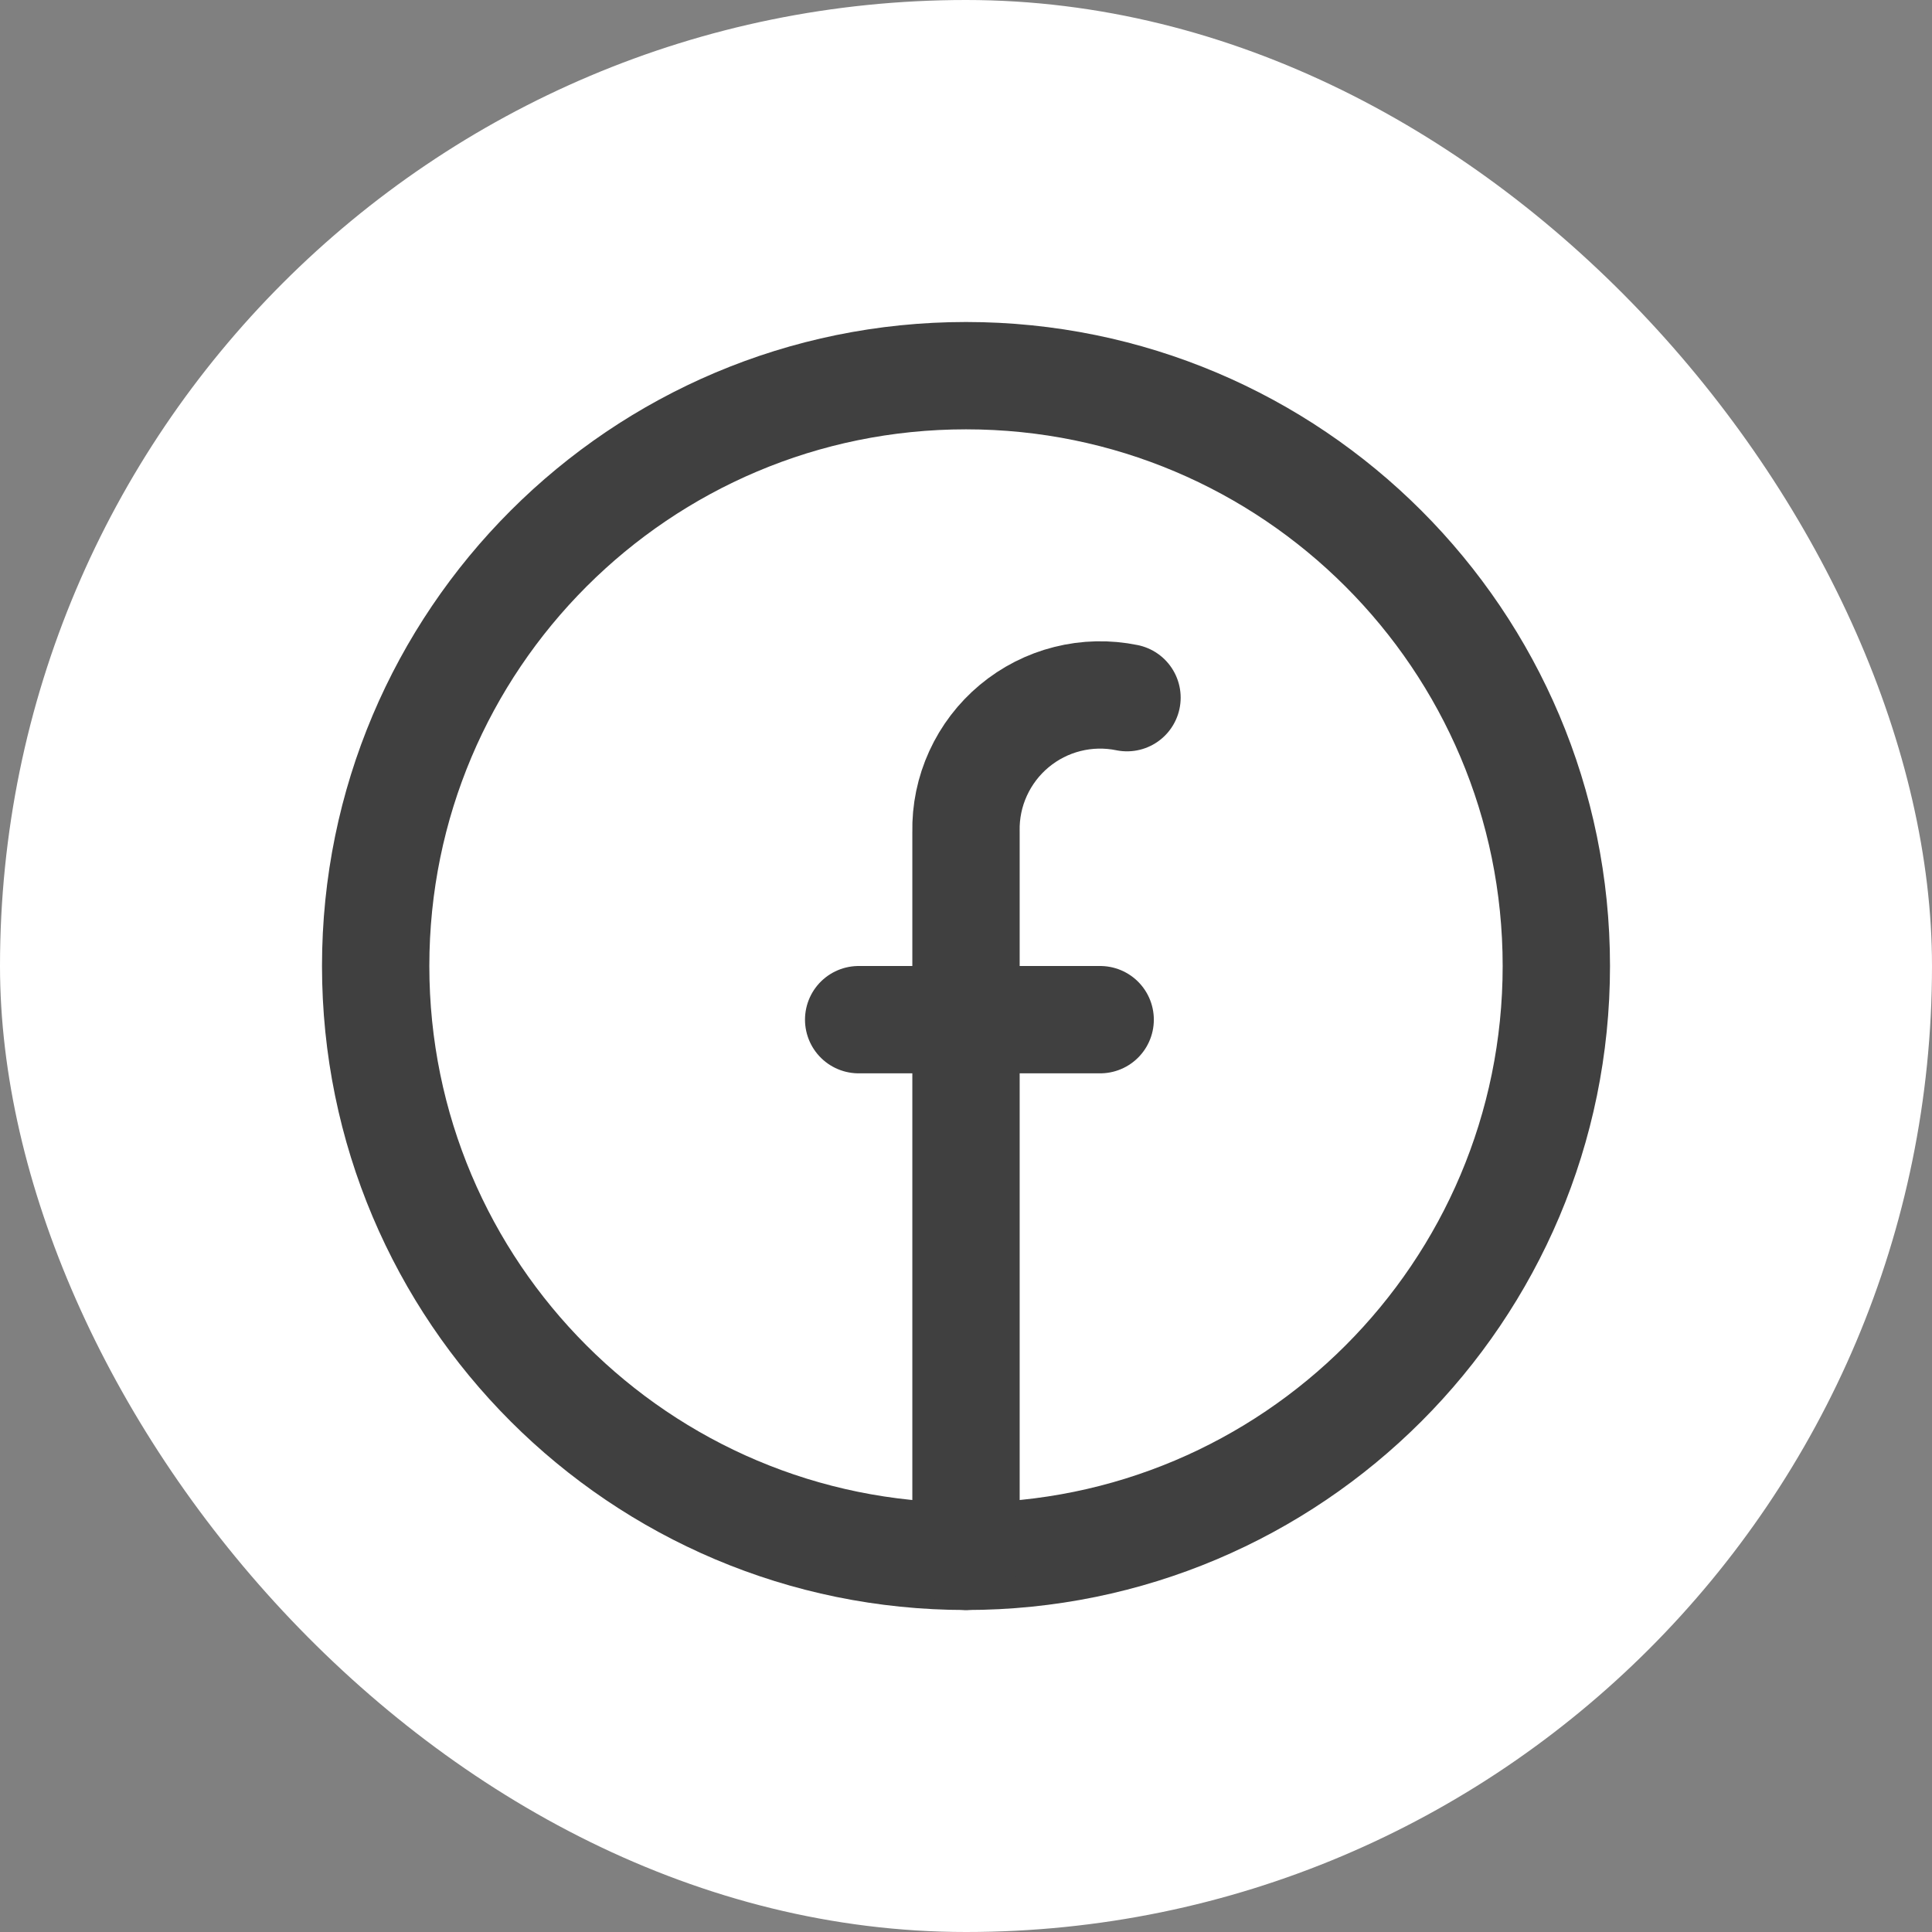 <svg width="36" height="36" viewBox="0 0 36 36" fill="none" xmlns="http://www.w3.org/2000/svg">
<rect x="0" y="0" width="36" height="36" fill="#808080" stroke="none"/>
<rect width="36" height="36" rx="18" fill="white"/>
<g clip-path="url(#clip0_64_4279)">
<path d="M18 29C24.075 29 29 24.075 29 18C29 11.925 24.075 7 18 7C11.925 7 7 11.925 7 18C7 24.075 11.925 29 18 29Z" stroke="#404040" stroke-width="2" stroke-linecap="round" stroke-linejoin="round"/>
<path d="M18 29V15.5C17.992 15.125 18.069 14.753 18.225 14.412C18.381 14.071 18.611 13.769 18.899 13.529C19.187 13.289 19.526 13.116 19.889 13.025C20.253 12.933 20.633 12.925 21 13M16 19H20.5" stroke="#404040" stroke-width="2" stroke-linecap="round" stroke-linejoin="round"/>
</g>
<defs>
<clipPath id="clip0_64_4279">
<rect width="24" height="24" fill="white" transform="translate(6 6)"/>
</clipPath>
</defs>
</svg>
